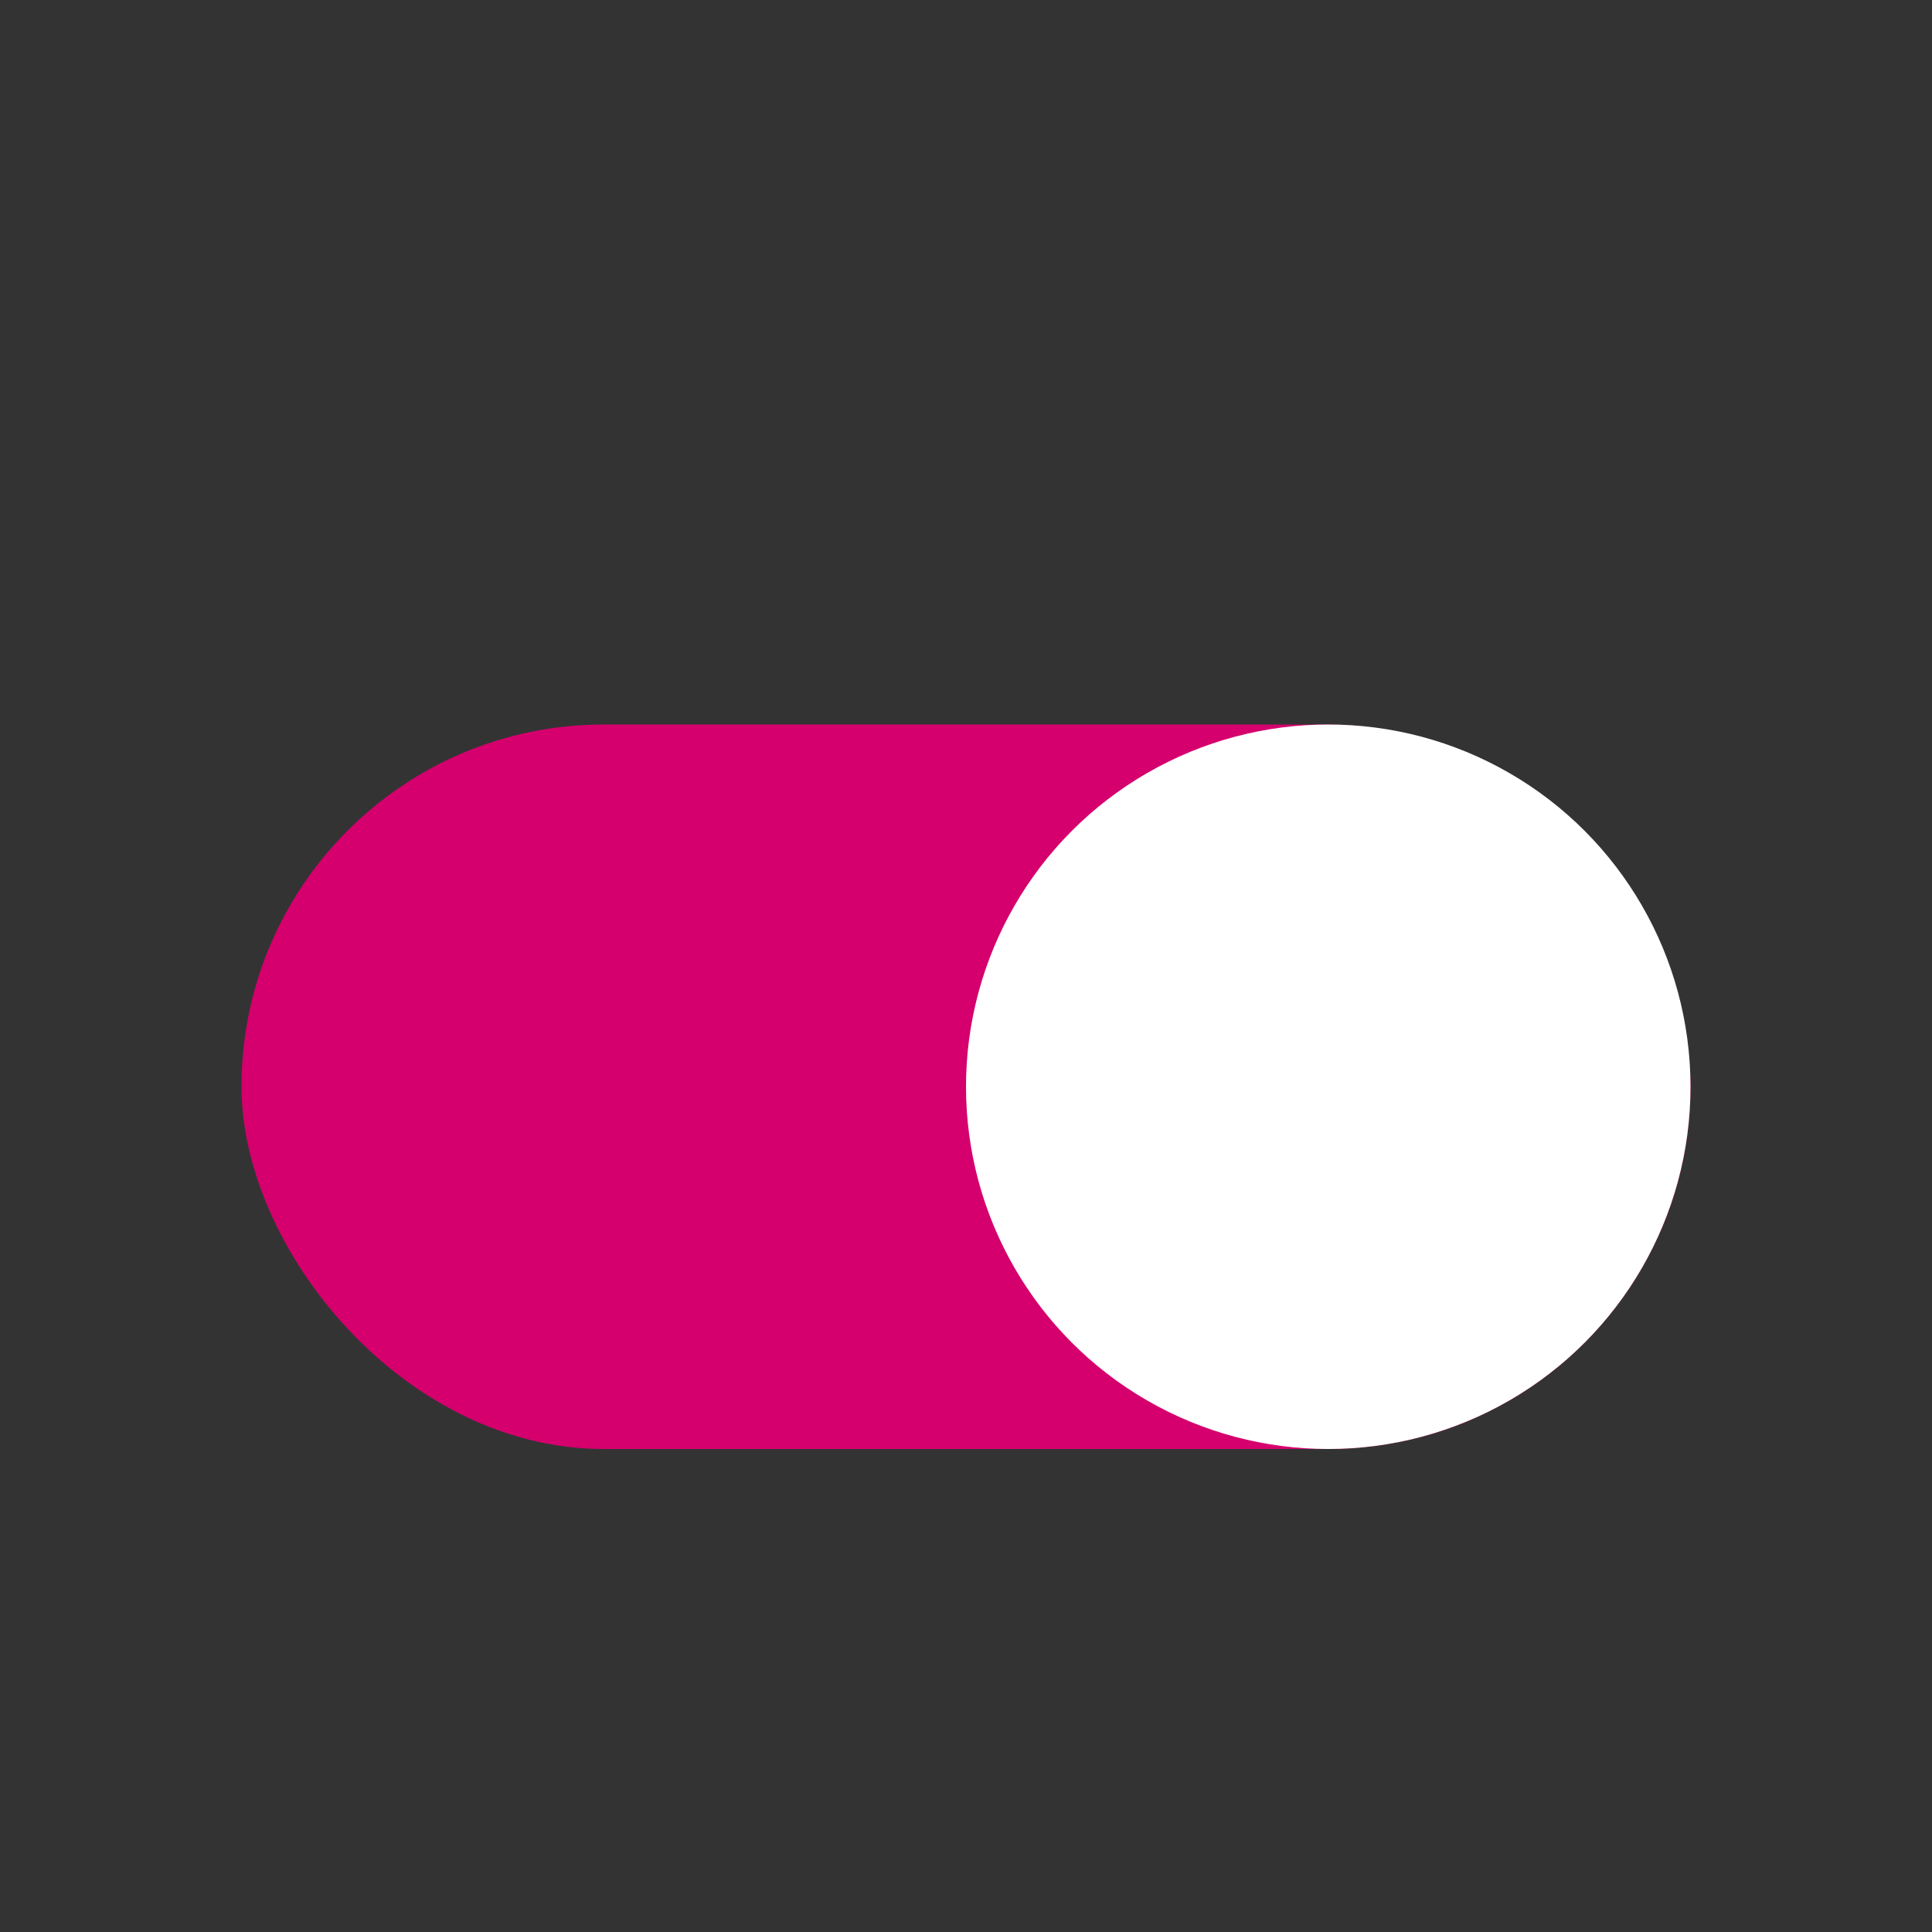 <svg xmlns="http://www.w3.org/2000/svg" width="64" height="64" viewBox="0 0 64 64">
    <rect x="0" y="0" width="64" height="64" fill="#333333" stroke="none"/>
    <rect x="8" y="24" width="48" height="24" rx="12" fill="#D5006D" /> <!-- bg-pink-500 -->
    <circle cx="44" cy="36" r="12" fill="#FFFFFF" /> <!-- White circle on the right -->
</svg>
